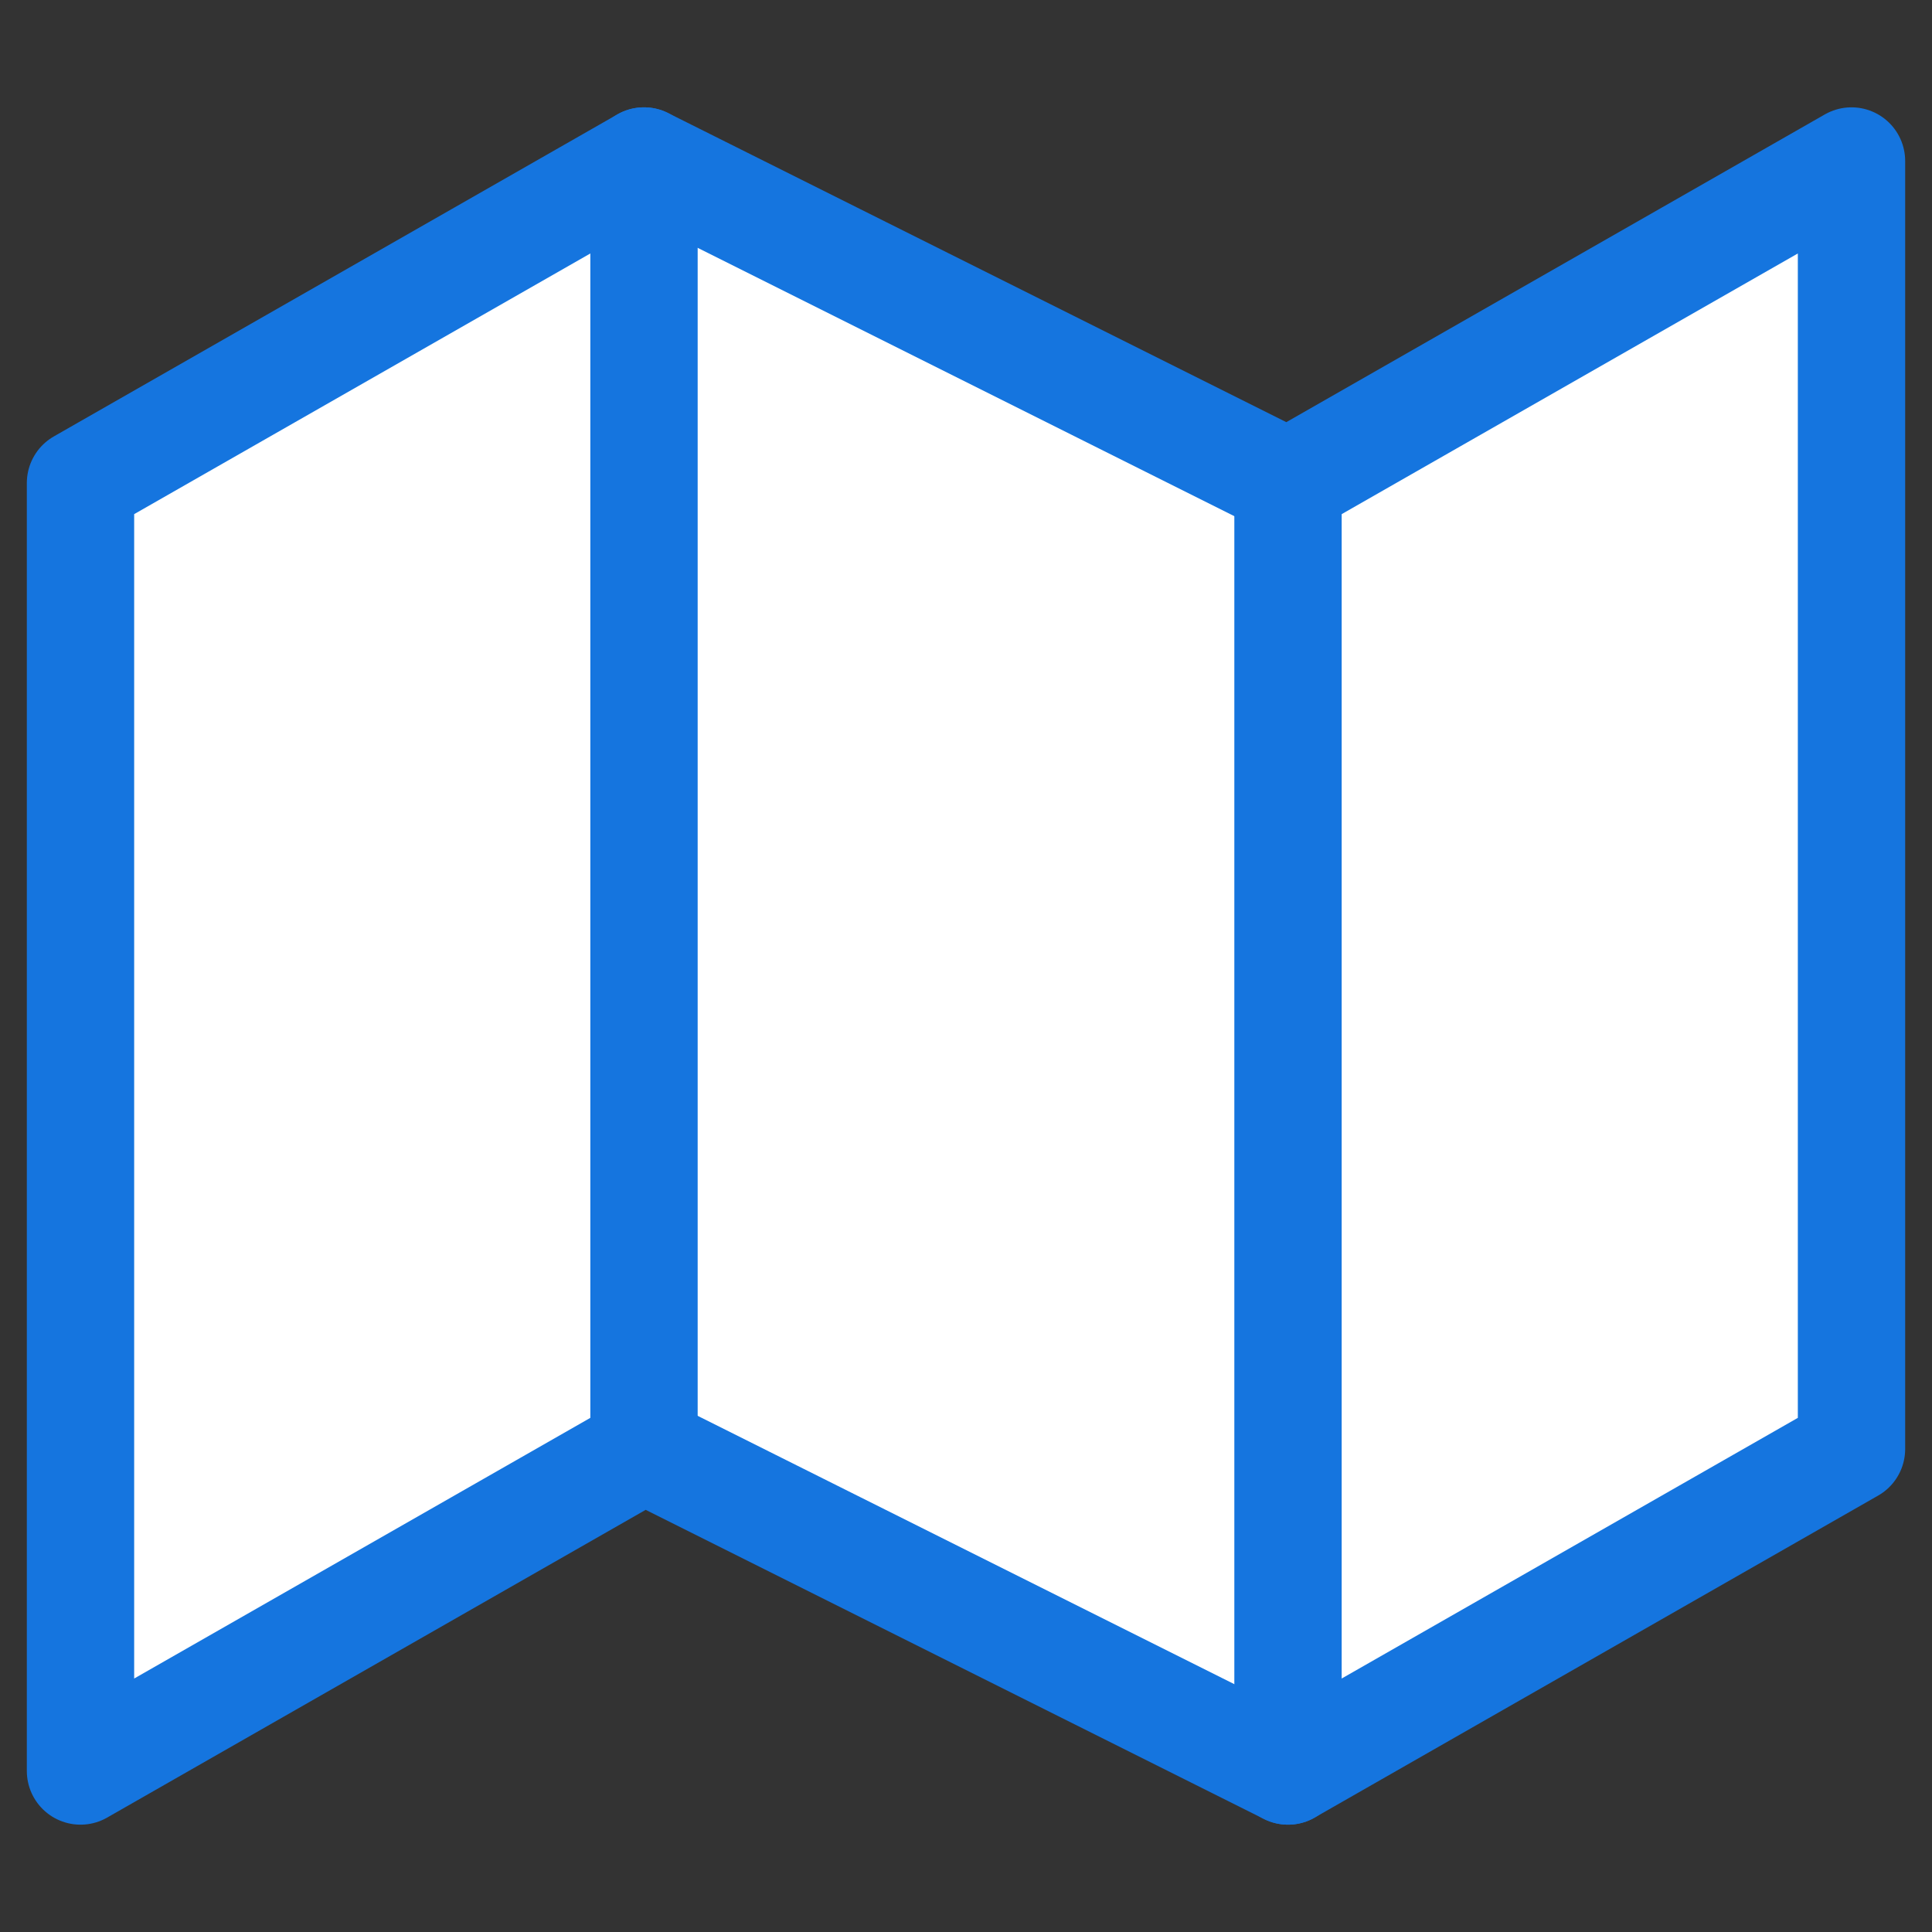 <svg width="18" height="18" viewBox="0 0 18 18" fill="none" xmlns="http://www.w3.org/2000/svg">
<rect x="0" y="0" width="18" height="18" fill="#333333" stroke="none"/>
<path d="M0.75 4.5V16.5L6 13.5L12 16.5L17.25 13.5V1.5L12 4.5L6 1.5L0.75 4.5Z" fill="white" stroke="#1575DF" stroke-linecap="round" stroke-linejoin="round"/>
<path d="M6 1.5V13.5" stroke="#1575DF" stroke-linecap="round" stroke-linejoin="round"/>
<path d="M12 4.5V16.5" stroke="#1575DF" stroke-linecap="round" stroke-linejoin="round"/>
</svg>
